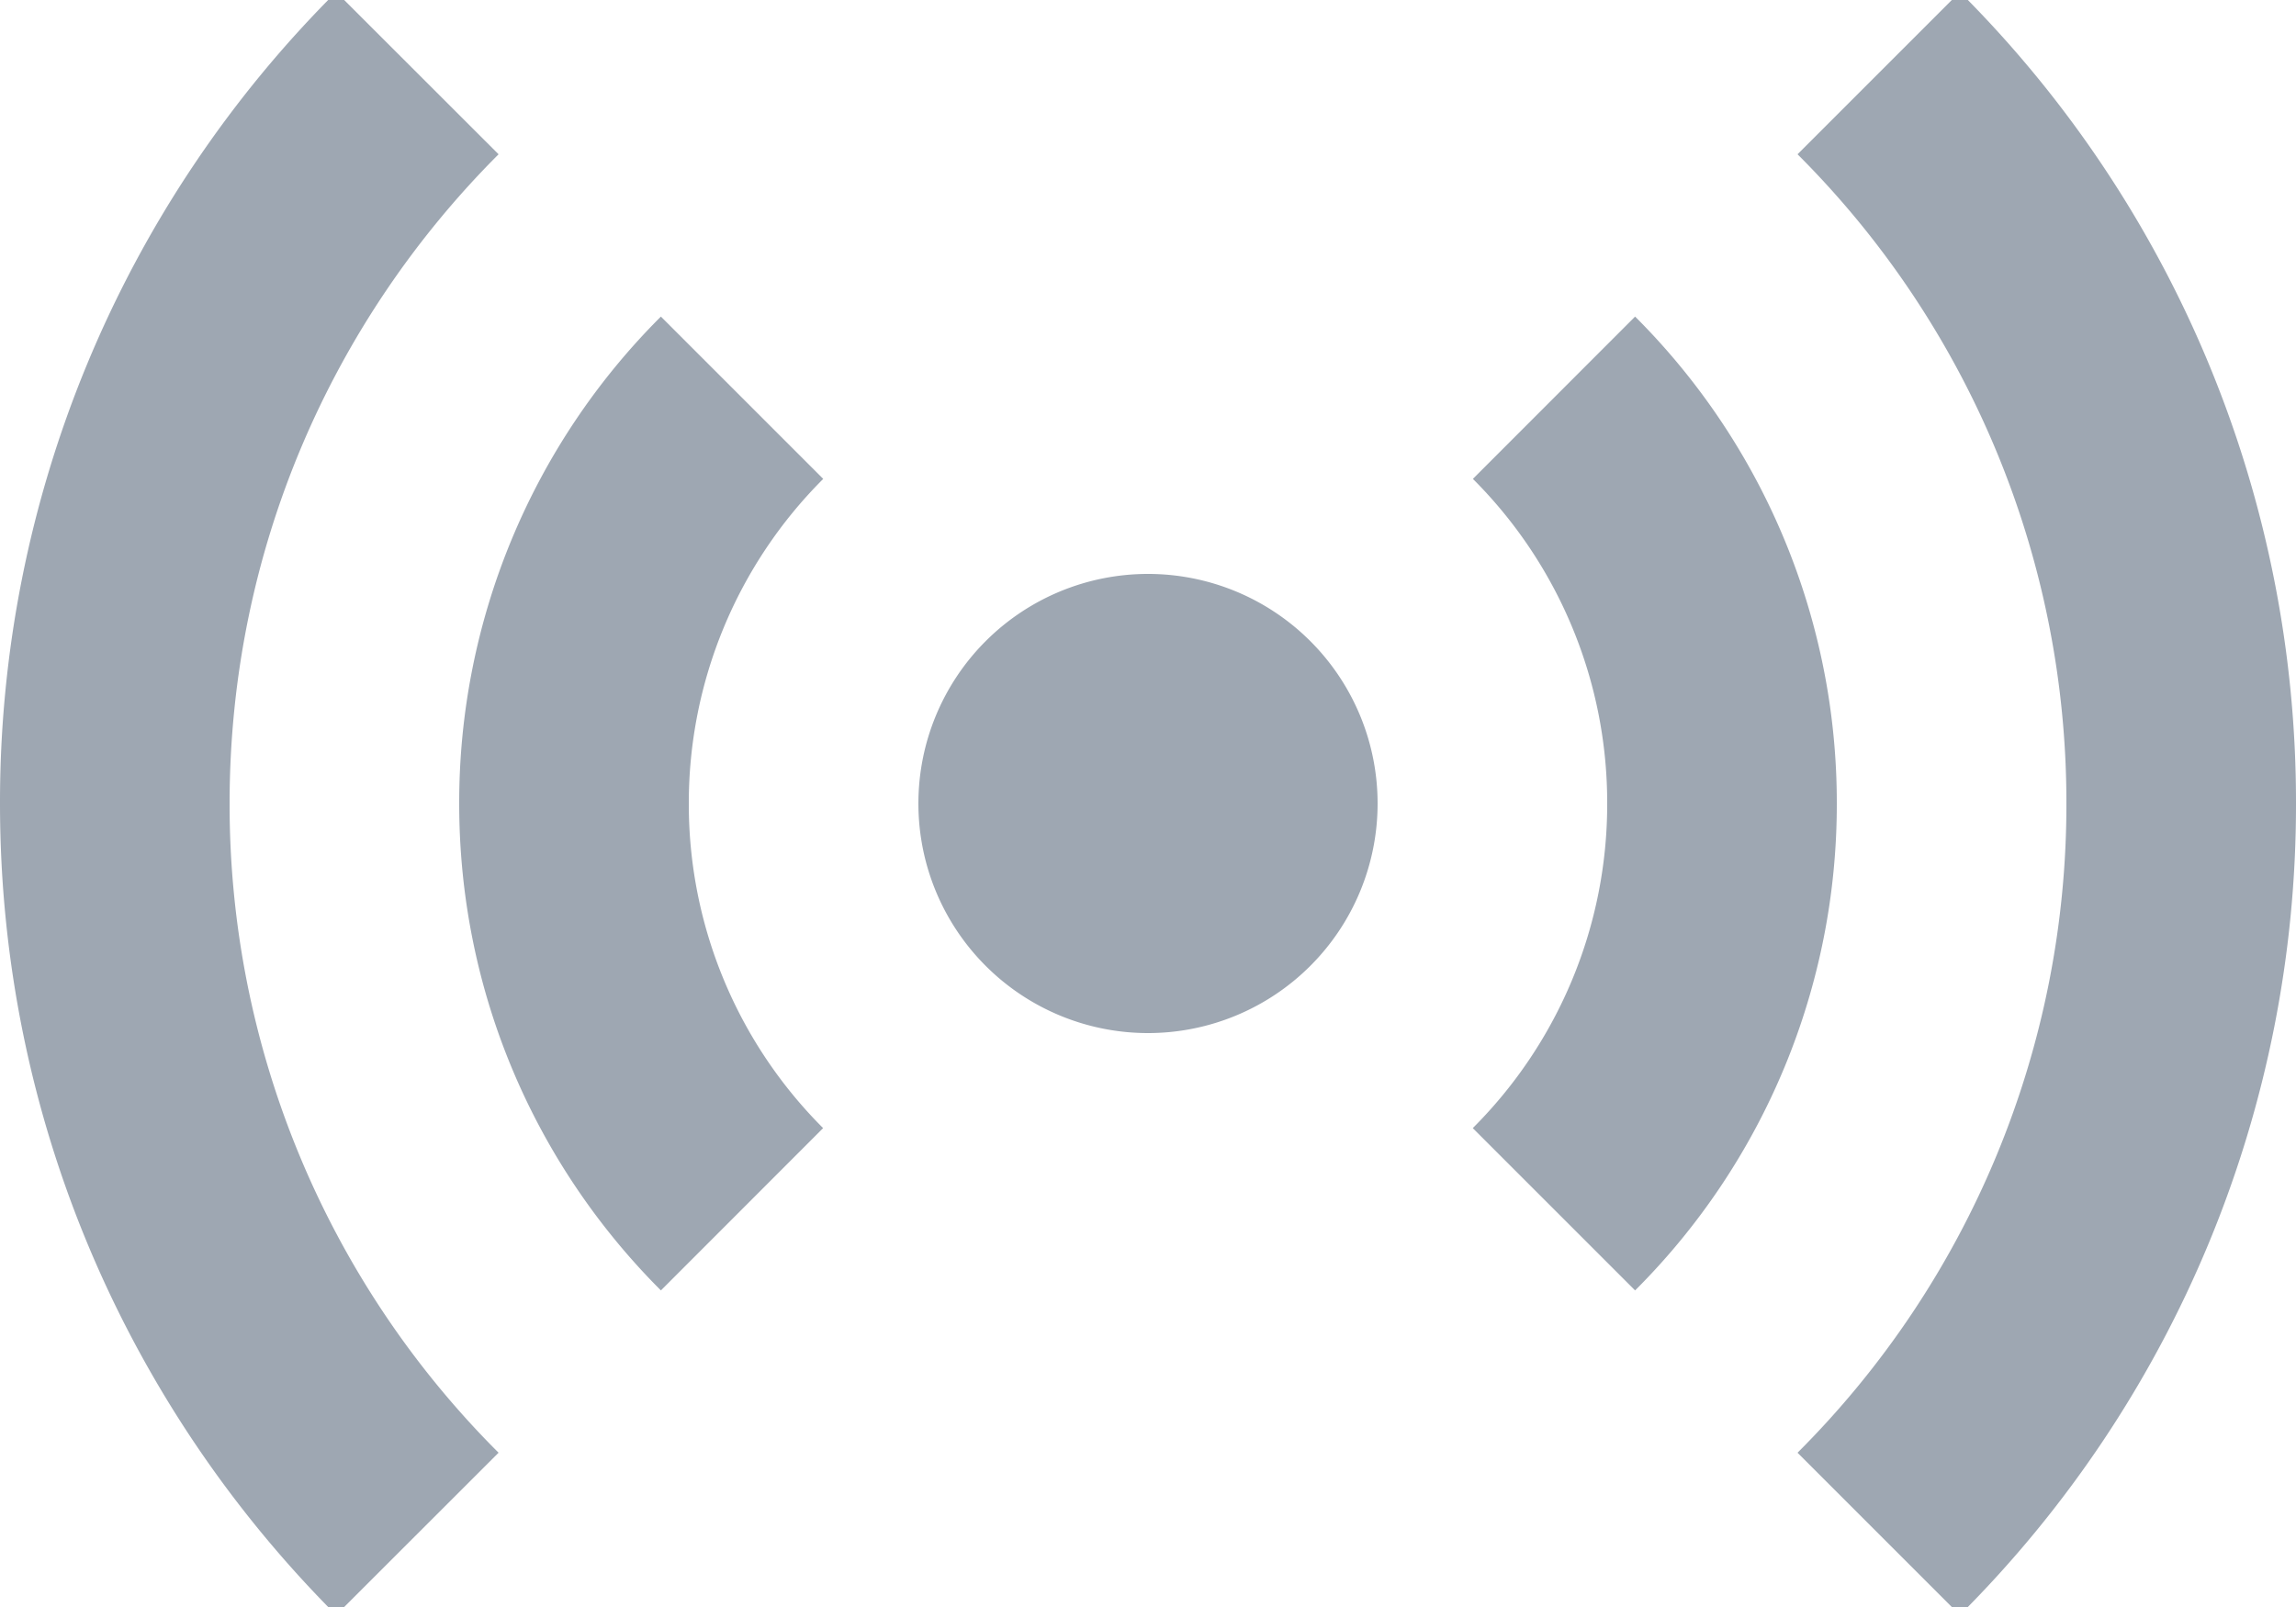 <svg xmlns="http://www.w3.org/2000/svg" viewBox="0 0 20 14" class="Icon_icon__11GD5" style="fill: #9ea7b2"><path d="M20 7a9.97 9.97 0 00-2.928-7.07l-1.414 1.414A7.976 7.976 0 0118 7a7.975 7.975 0 01-2.342 5.656l1.414 1.414A9.969 9.969 0 0020 7zm-4 0a5.981 5.981 0 00-1.757-4.242L12.83 4.172A3.987 3.987 0 0114 7a3.987 3.987 0 01-1.171 2.828l1.414 1.414A5.981 5.981 0 0016 7zm-4 0a2 2 0 10-4 0 2 2 0 004 0zM6 7a3.99 3.99 0 011.171-2.828L5.757 2.758A5.981 5.981 0 004 7c0 1.657.671 3.156 1.757 4.242L7.17 9.828A3.987 3.987 0 016 7zM4.343 1.344L2.928-.07A9.969 9.969 0 000 7c0 2.761 1.12 5.26 2.928 7.07l1.415-1.414A7.975 7.975 0 012 7c0-2.209.895-4.208 2.343-5.656z"/></svg>